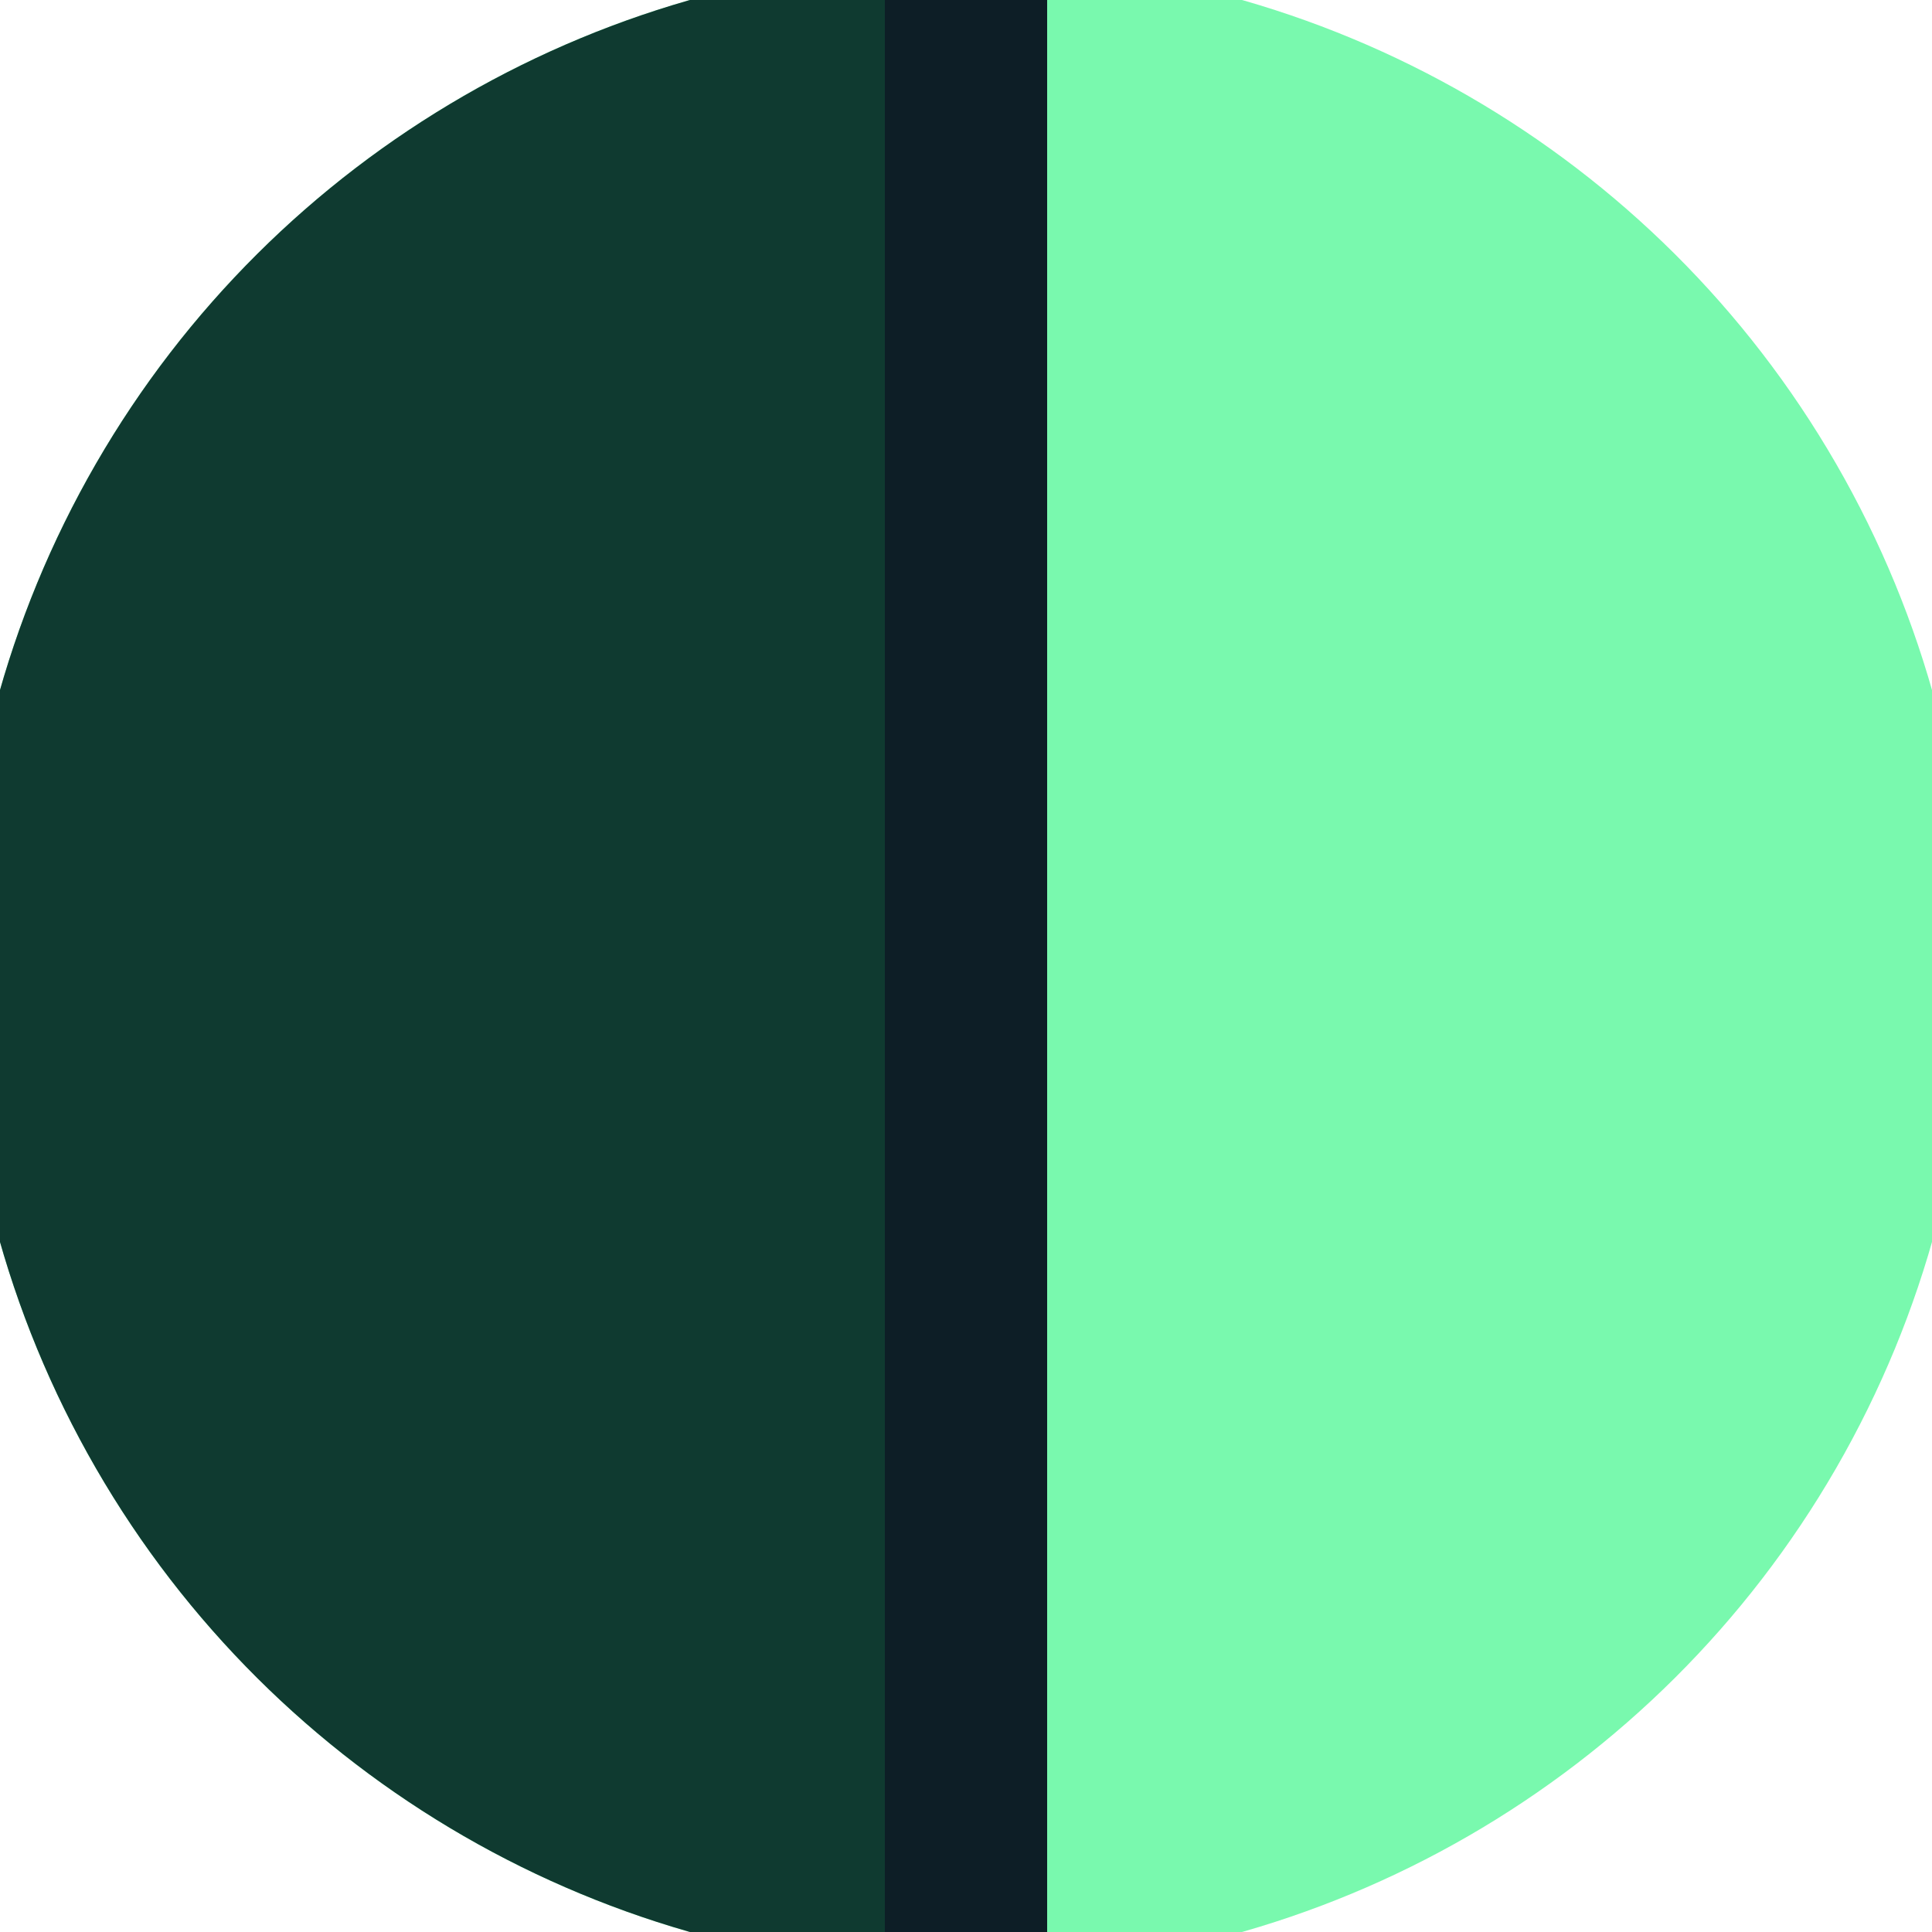 <svg xmlns="http://www.w3.org/2000/svg" width="128" height="128" viewBox="0 0 100 100" shape-rendering="geometricPrecision">
                            <defs>
                                <clipPath id="clip">
                                    <circle cx="50" cy="50" r="52" />
                                    <!--<rect x="0" y="0" width="100" height="100"/>-->
                                </clipPath>
                            </defs>
                            <g transform="rotate(90 50 50)">
                            <rect x="0" y="0" width="100" height="100" fill="#79f9ae" clip-path="url(#clip)"/><path d="M 0 54.2 H 100 V 100 H 0 Z" fill="#0f3a30" clip-path="url(#clip)"/><path d="M 0 45.8 H 100 V 54.2 H 0 Z" fill="#0d1e26" clip-path="url(#clip)"/></g></svg>
